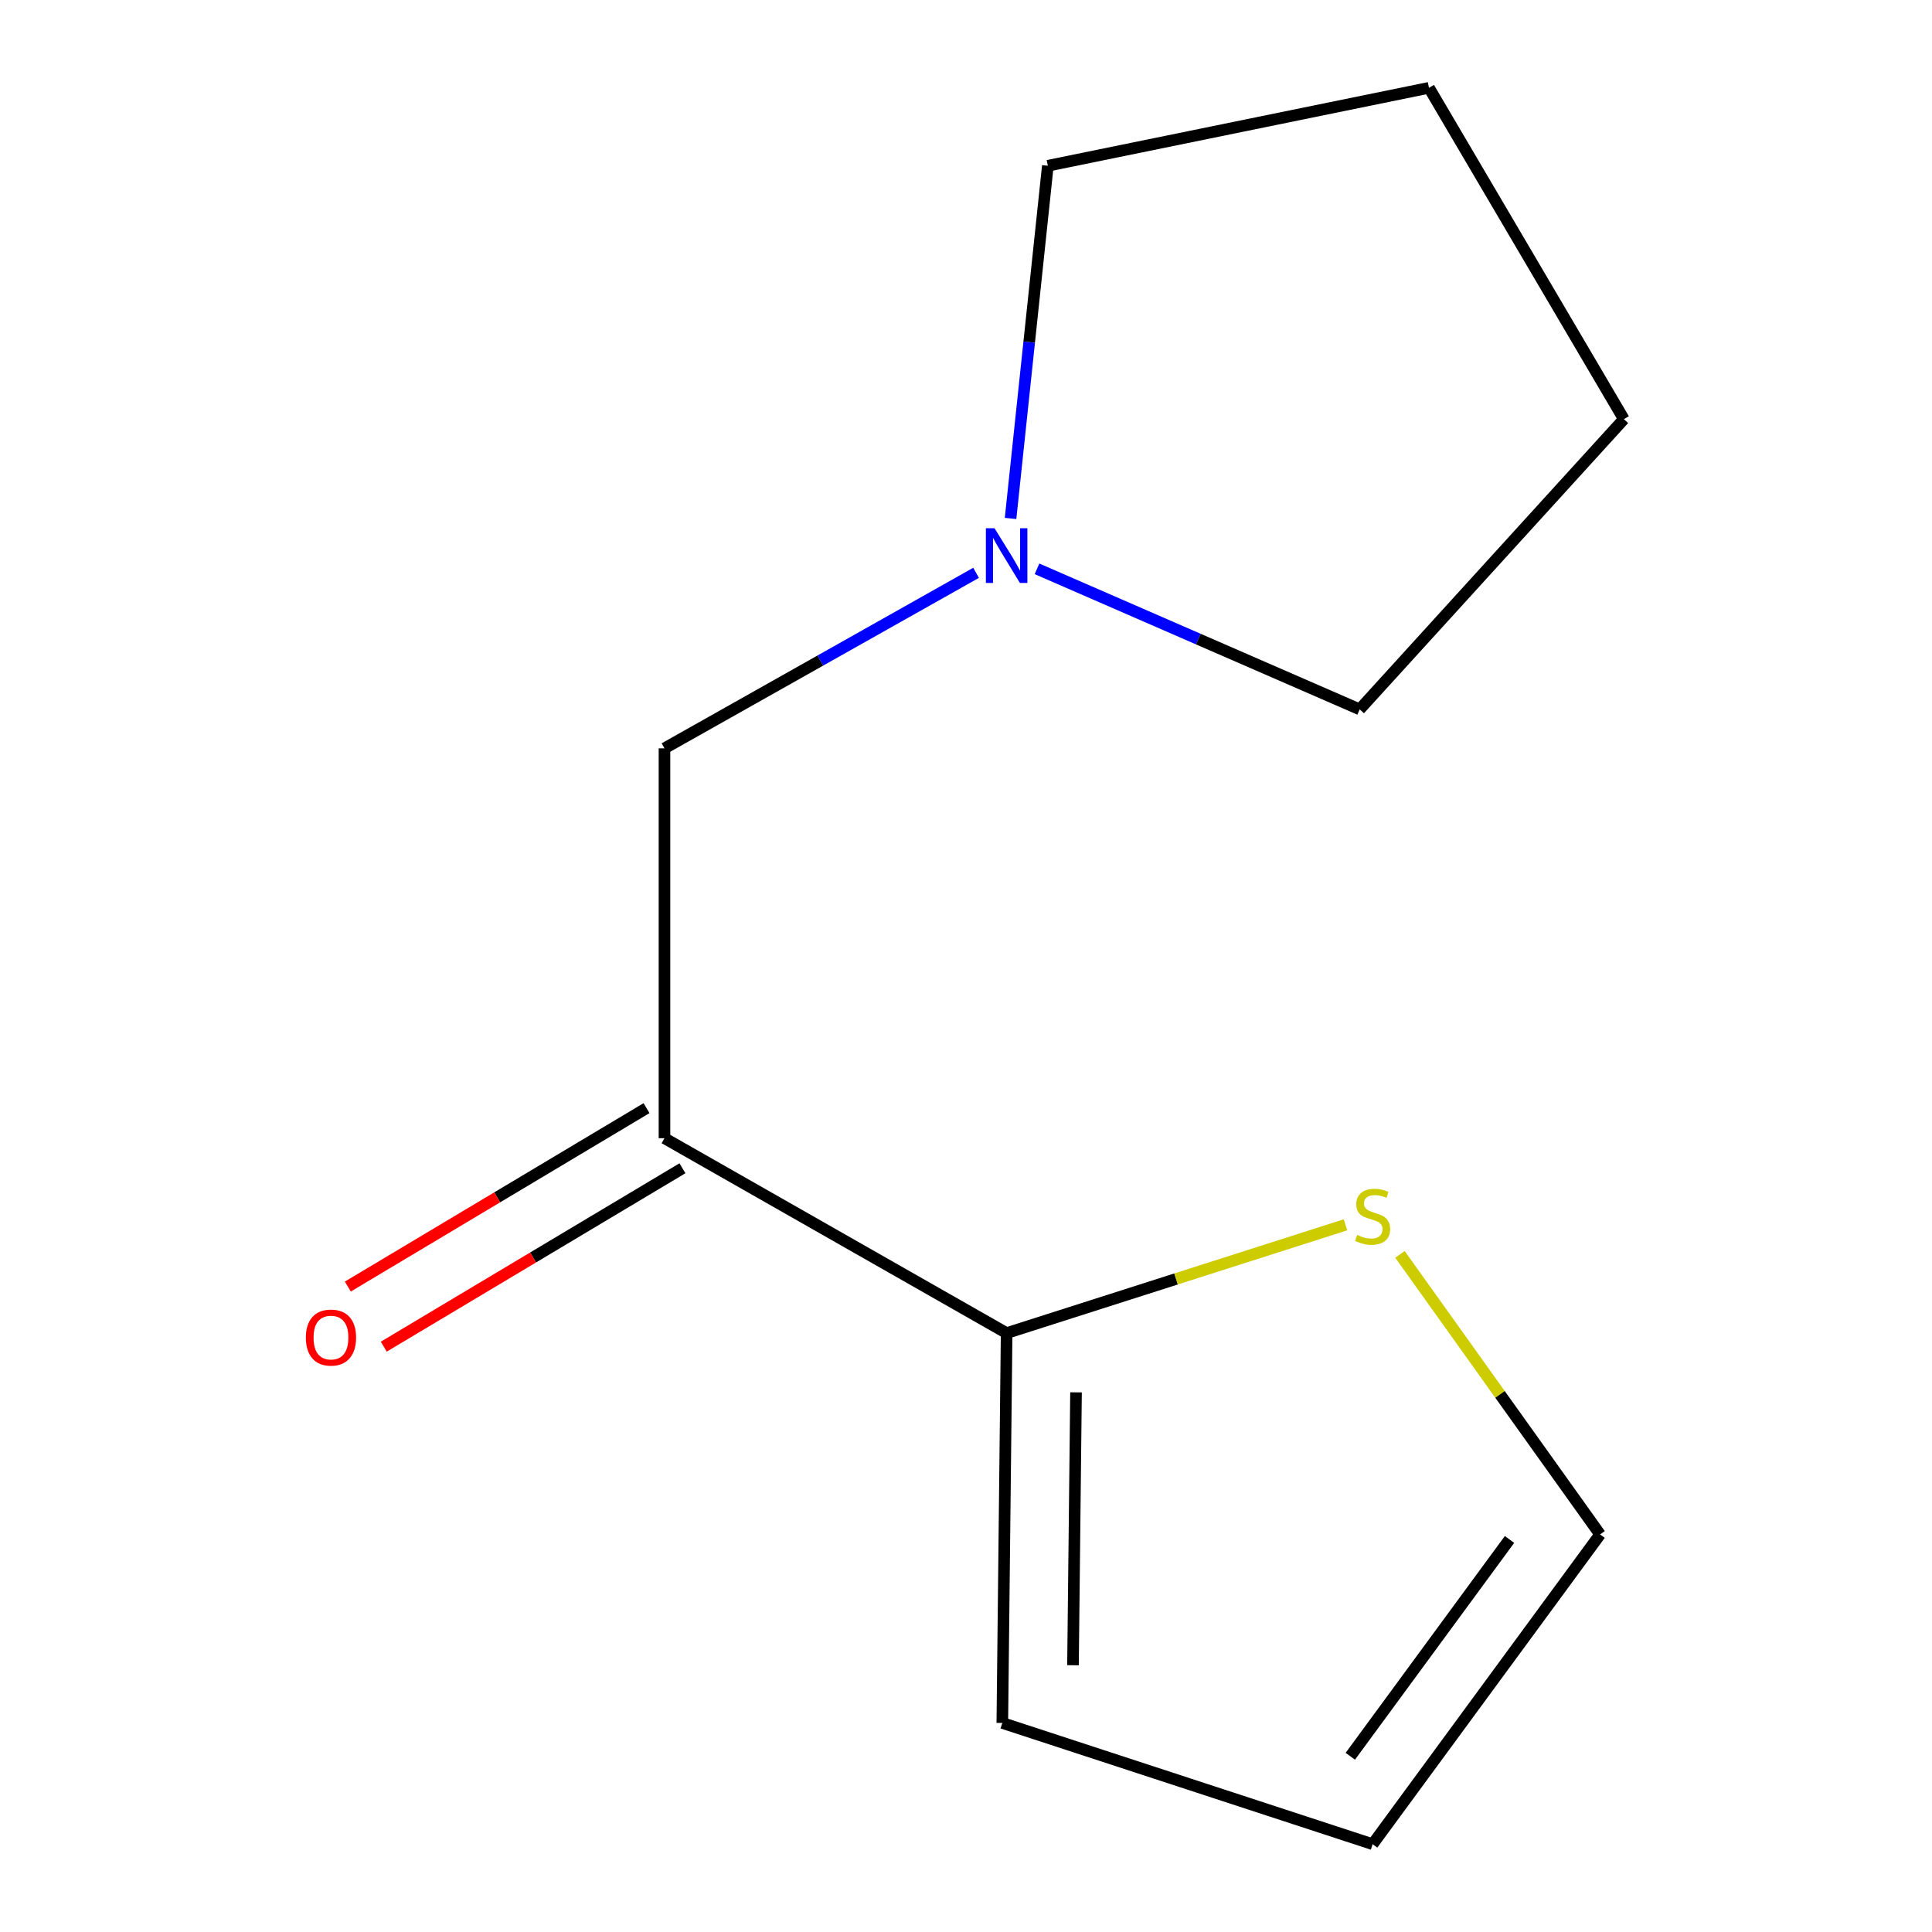 <?xml version='1.0' encoding='iso-8859-1'?>
<svg version='1.1' baseProfile='full'
              xmlns='http://www.w3.org/2000/svg'
                      xmlns:rdkit='http://www.rdkit.org/xml'
                      xmlns:xlink='http://www.w3.org/1999/xlink'
                  xml:space='preserve'
width='1000px' height='1000px' viewBox='0 0 1000 1000'>
<!-- END OF HEADER -->
<rect style='opacity:1.0;fill:#FFFFFF;stroke:none' width='1000' height='1000' x='0' y='0'> </rect>
<path class='bond-0' d='M 343.935,589.133 L 521.033,690.006' style='fill:none;fill-rule:evenodd;stroke:#000000;stroke-width:6px;stroke-linecap:butt;stroke-linejoin:miter;stroke-opacity:1' />
<path class='bond-3' d='M 343.935,589.133 L 343.935,387.345' style='fill:none;fill-rule:evenodd;stroke:#000000;stroke-width:6px;stroke-linecap:butt;stroke-linejoin:miter;stroke-opacity:1' />
<path class='bond-5' d='M 334.641,573.573 L 257.341,619.743' style='fill:none;fill-rule:evenodd;stroke:#000000;stroke-width:6px;stroke-linecap:butt;stroke-linejoin:miter;stroke-opacity:1' />
<path class='bond-5' d='M 257.341,619.743 L 180.041,665.914' style='fill:none;fill-rule:evenodd;stroke:#FF0000;stroke-width:6px;stroke-linecap:butt;stroke-linejoin:miter;stroke-opacity:1' />
<path class='bond-5' d='M 353.229,604.693 L 275.929,650.864' style='fill:none;fill-rule:evenodd;stroke:#000000;stroke-width:6px;stroke-linecap:butt;stroke-linejoin:miter;stroke-opacity:1' />
<path class='bond-5' d='M 275.929,650.864 L 198.629,697.035' style='fill:none;fill-rule:evenodd;stroke:#FF0000;stroke-width:6px;stroke-linecap:butt;stroke-linejoin:miter;stroke-opacity:1' />
<path class='bond-1' d='M 521.033,690.006 L 608.728,661.984' style='fill:none;fill-rule:evenodd;stroke:#000000;stroke-width:6px;stroke-linecap:butt;stroke-linejoin:miter;stroke-opacity:1' />
<path class='bond-1' d='M 608.728,661.984 L 696.424,633.961' style='fill:none;fill-rule:evenodd;stroke:#CCCC00;stroke-width:6px;stroke-linecap:butt;stroke-linejoin:miter;stroke-opacity:1' />
<path class='bond-4' d='M 521.033,690.006 L 518.798,891.794' style='fill:none;fill-rule:evenodd;stroke:#000000;stroke-width:6px;stroke-linecap:butt;stroke-linejoin:miter;stroke-opacity:1' />
<path class='bond-4' d='M 556.945,720.676 L 555.38,861.927' style='fill:none;fill-rule:evenodd;stroke:#000000;stroke-width:6px;stroke-linecap:butt;stroke-linejoin:miter;stroke-opacity:1' />
<path class='bond-6' d='M 724.618,649.261 L 776.412,721.742' style='fill:none;fill-rule:evenodd;stroke:#CCCC00;stroke-width:6px;stroke-linecap:butt;stroke-linejoin:miter;stroke-opacity:1' />
<path class='bond-6' d='M 776.412,721.742 L 828.205,794.223' style='fill:none;fill-rule:evenodd;stroke:#000000;stroke-width:6px;stroke-linecap:butt;stroke-linejoin:miter;stroke-opacity:1' />
<path class='bond-2' d='M 505.211,296.492 L 424.573,341.919' style='fill:none;fill-rule:evenodd;stroke:#0000FF;stroke-width:6px;stroke-linecap:butt;stroke-linejoin:miter;stroke-opacity:1' />
<path class='bond-2' d='M 424.573,341.919 L 343.935,387.345' style='fill:none;fill-rule:evenodd;stroke:#000000;stroke-width:6px;stroke-linecap:butt;stroke-linejoin:miter;stroke-opacity:1' />
<path class='bond-8' d='M 523.066,268.347 L 532.713,177.069' style='fill:none;fill-rule:evenodd;stroke:#0000FF;stroke-width:6px;stroke-linecap:butt;stroke-linejoin:miter;stroke-opacity:1' />
<path class='bond-8' d='M 532.713,177.069 L 542.36,85.792' style='fill:none;fill-rule:evenodd;stroke:#000000;stroke-width:6px;stroke-linecap:butt;stroke-linejoin:miter;stroke-opacity:1' />
<path class='bond-9' d='M 536.756,294.427 L 620.263,330.797' style='fill:none;fill-rule:evenodd;stroke:#0000FF;stroke-width:6px;stroke-linecap:butt;stroke-linejoin:miter;stroke-opacity:1' />
<path class='bond-9' d='M 620.263,330.797 L 703.77,367.167' style='fill:none;fill-rule:evenodd;stroke:#000000;stroke-width:6px;stroke-linecap:butt;stroke-linejoin:miter;stroke-opacity:1' />
<path class='bond-7' d='M 518.798,891.794 L 710.476,954.545' style='fill:none;fill-rule:evenodd;stroke:#000000;stroke-width:6px;stroke-linecap:butt;stroke-linejoin:miter;stroke-opacity:1' />
<path class='bond-12' d='M 828.205,794.223 L 710.476,954.545' style='fill:none;fill-rule:evenodd;stroke:#000000;stroke-width:6px;stroke-linecap:butt;stroke-linejoin:miter;stroke-opacity:1' />
<path class='bond-12' d='M 781.328,796.816 L 698.917,909.042' style='fill:none;fill-rule:evenodd;stroke:#000000;stroke-width:6px;stroke-linecap:butt;stroke-linejoin:miter;stroke-opacity:1' />
<path class='bond-11' d='M 542.36,85.792 L 739.636,45.455' style='fill:none;fill-rule:evenodd;stroke:#000000;stroke-width:6px;stroke-linecap:butt;stroke-linejoin:miter;stroke-opacity:1' />
<path class='bond-10' d='M 703.77,367.167 L 840.51,216.954' style='fill:none;fill-rule:evenodd;stroke:#000000;stroke-width:6px;stroke-linecap:butt;stroke-linejoin:miter;stroke-opacity:1' />
<path class='bond-13' d='M 840.51,216.954 L 739.636,45.455' style='fill:none;fill-rule:evenodd;stroke:#000000;stroke-width:6px;stroke-linecap:butt;stroke-linejoin:miter;stroke-opacity:1' />
<path  class='atom-2' d='M 702.476 639.19
Q 702.796 639.31, 704.116 639.87
Q 705.436 640.43, 706.876 640.79
Q 708.356 641.11, 709.796 641.11
Q 712.476 641.11, 714.036 639.83
Q 715.596 638.51, 715.596 636.23
Q 715.596 634.67, 714.796 633.71
Q 714.036 632.75, 712.836 632.23
Q 711.636 631.71, 709.636 631.11
Q 707.116 630.35, 705.596 629.63
Q 704.116 628.91, 703.036 627.39
Q 701.996 625.87, 701.996 623.31
Q 701.996 619.75, 704.396 617.55
Q 706.836 615.35, 711.636 615.35
Q 714.916 615.35, 718.636 616.91
L 717.716 619.99
Q 714.316 618.59, 711.756 618.59
Q 708.996 618.59, 707.476 619.75
Q 705.956 620.87, 705.996 622.83
Q 705.996 624.35, 706.756 625.27
Q 707.556 626.19, 708.676 626.71
Q 709.836 627.23, 711.756 627.83
Q 714.316 628.63, 715.836 629.43
Q 717.356 630.23, 718.436 631.87
Q 719.556 633.47, 719.556 636.23
Q 719.556 640.15, 716.916 642.27
Q 714.316 644.35, 709.956 644.35
Q 707.436 644.35, 705.516 643.79
Q 703.636 643.27, 701.396 642.35
L 702.476 639.19
' fill='#CCCC00'/>
<path  class='atom-3' d='M 514.773 273.419
L 524.053 288.419
Q 524.973 289.899, 526.453 292.579
Q 527.933 295.259, 528.013 295.419
L 528.013 273.419
L 531.773 273.419
L 531.773 301.739
L 527.893 301.739
L 517.933 285.339
Q 516.773 283.419, 515.533 281.219
Q 514.333 279.019, 513.973 278.339
L 513.973 301.739
L 510.293 301.739
L 510.293 273.419
L 514.773 273.419
' fill='#0000FF'/>
<path  class='atom-6' d='M 158.308 692.322
Q 158.308 685.522, 161.668 681.722
Q 165.028 677.922, 171.308 677.922
Q 177.588 677.922, 180.948 681.722
Q 184.308 685.522, 184.308 692.322
Q 184.308 699.202, 180.908 703.122
Q 177.508 707.002, 171.308 707.002
Q 165.068 707.002, 161.668 703.122
Q 158.308 699.242, 158.308 692.322
M 171.308 703.802
Q 175.628 703.802, 177.948 700.922
Q 180.308 698.002, 180.308 692.322
Q 180.308 686.762, 177.948 683.962
Q 175.628 681.122, 171.308 681.122
Q 166.988 681.122, 164.628 683.922
Q 162.308 686.722, 162.308 692.322
Q 162.308 698.042, 164.628 700.922
Q 166.988 703.802, 171.308 703.802
' fill='#FF0000'/>
</svg>
